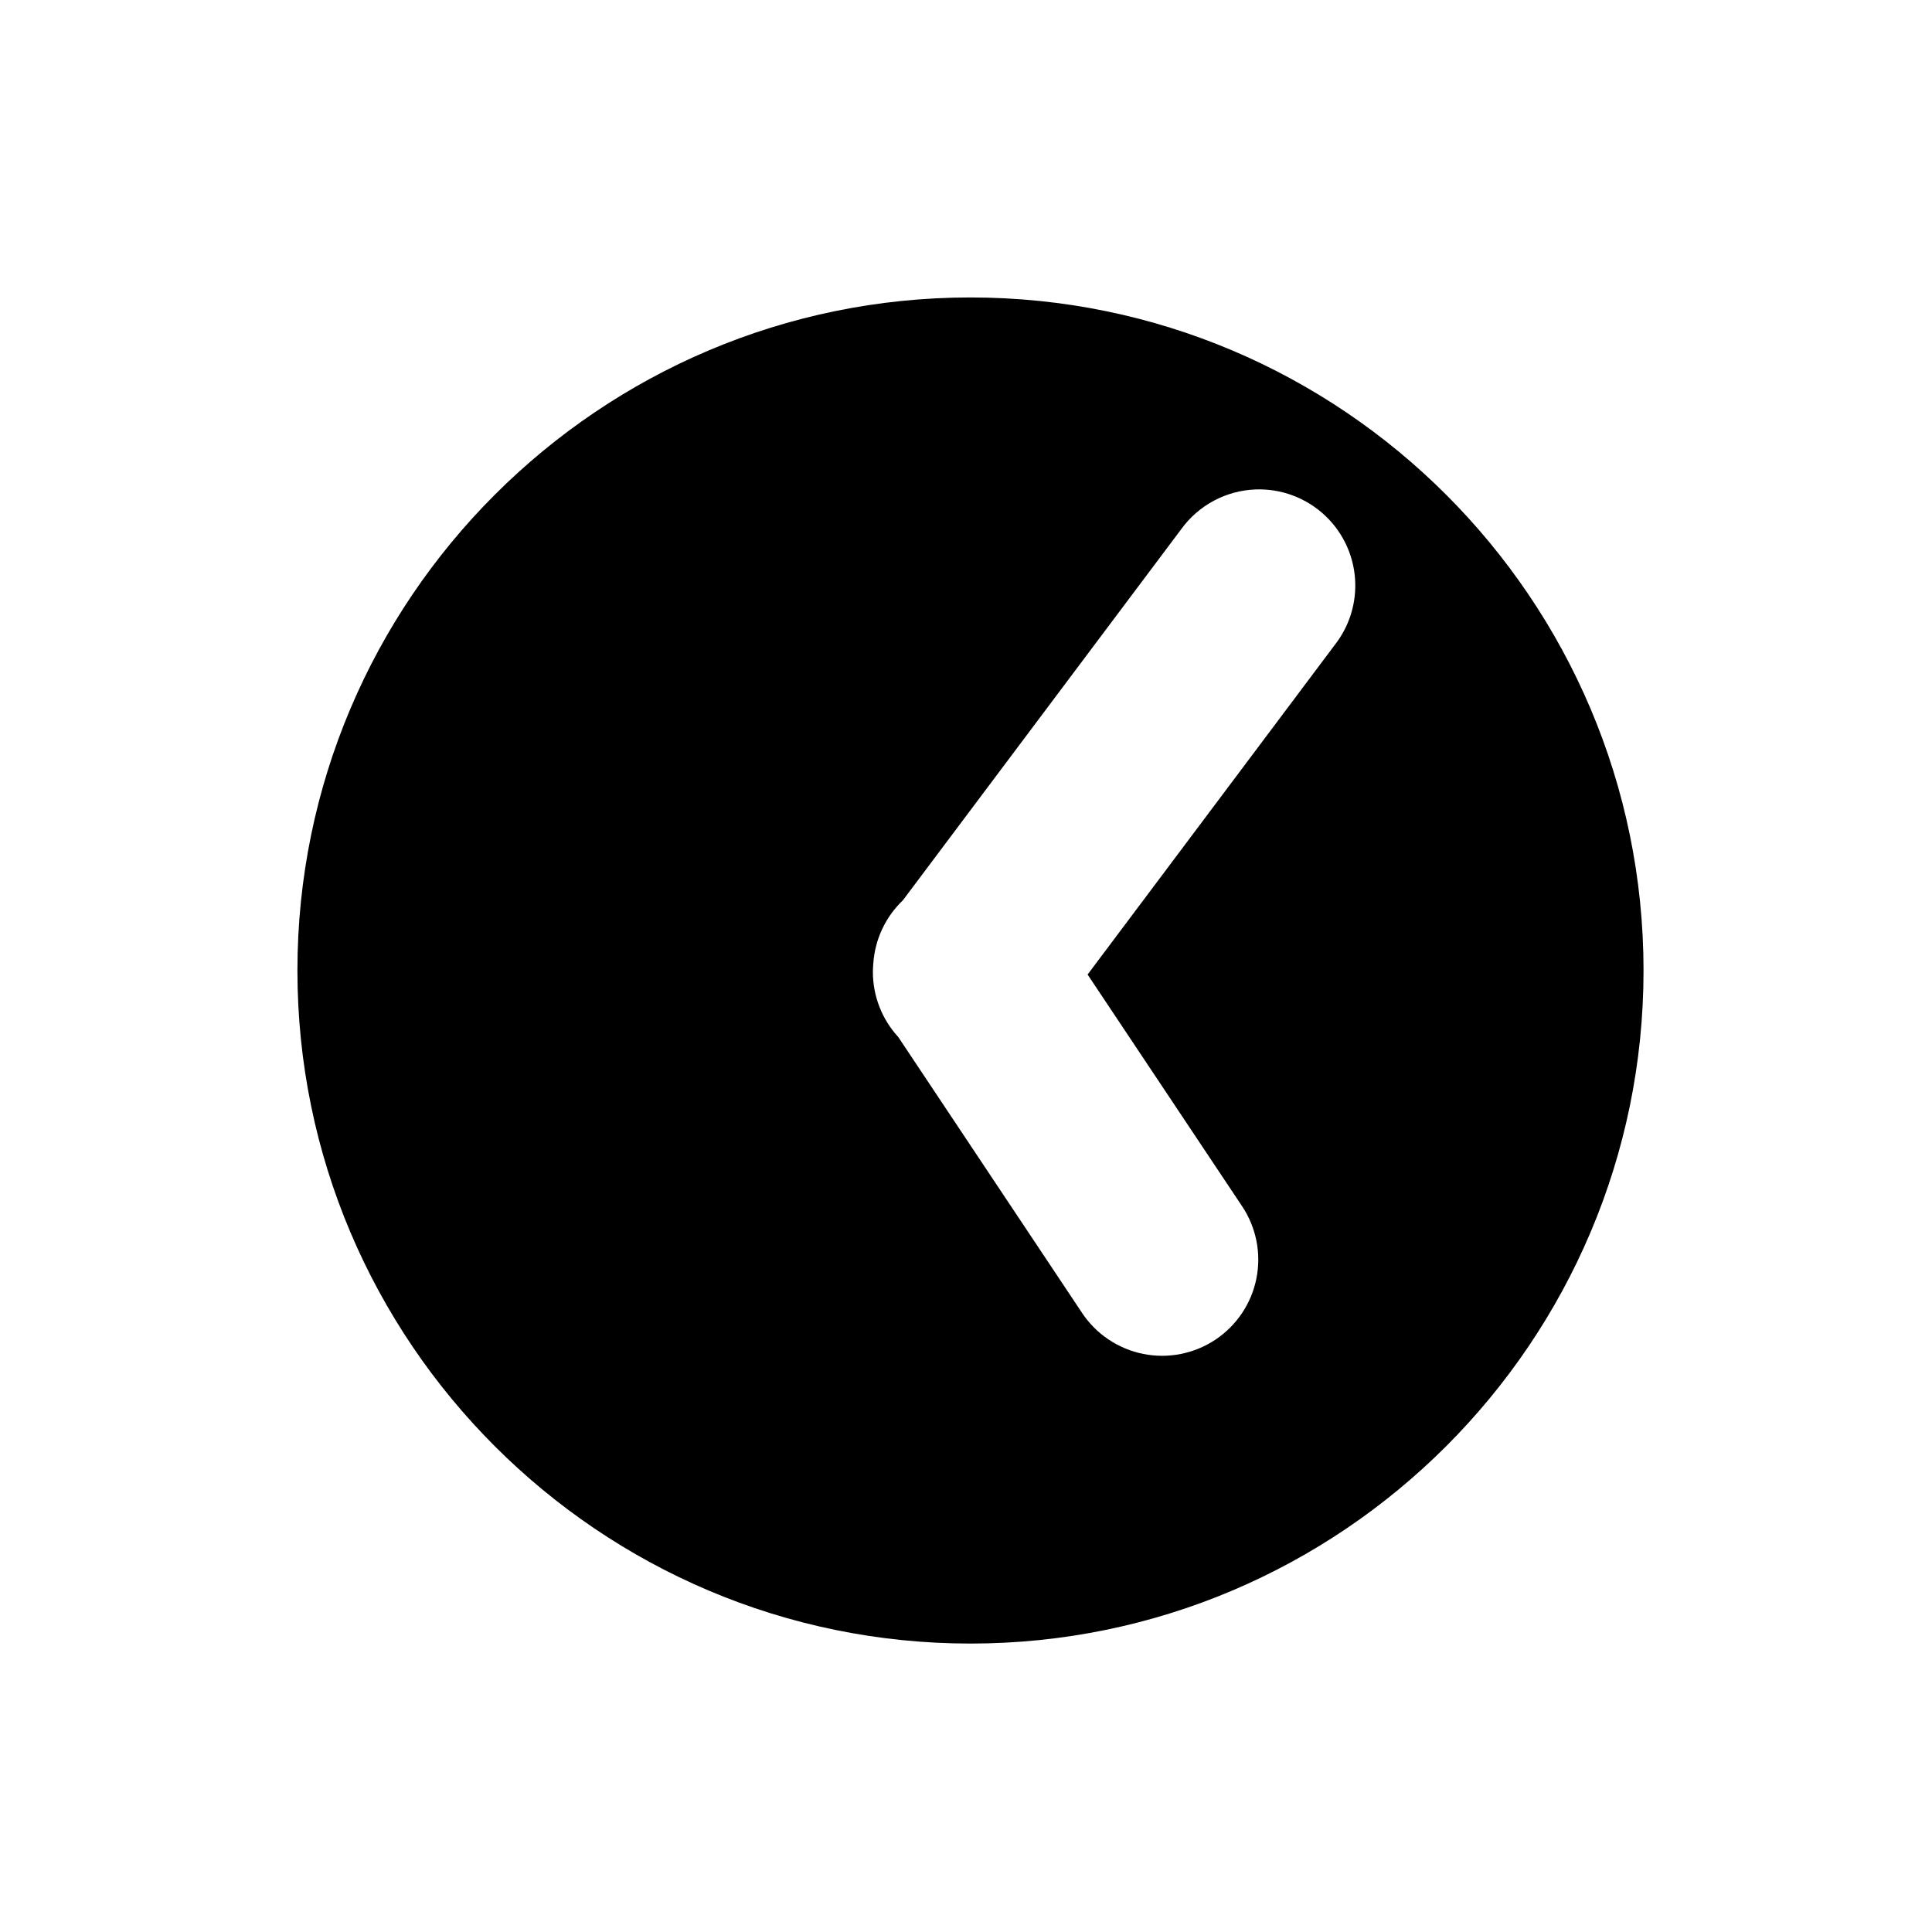 <svg width="129" height="129" viewBox="0 0 129 129" fill="none" xmlns="http://www.w3.org/2000/svg">
<path d="M64.799 19.861C40.018 19.861 19.859 40.013 19.859 64.801C19.859 89.582 40.018 109.741 64.799 109.741C89.581 109.741 109.739 89.582 109.739 64.801C109.739 40.013 89.581 19.861 64.799 19.861ZM83.815 32.681C84.672 32.647 85.528 32.785 86.33 33.086C87.133 33.388 87.867 33.847 88.49 34.437C89.112 35.027 89.61 35.736 89.954 36.522C90.298 37.307 90.481 38.154 90.492 39.011C90.512 40.459 90.041 41.871 89.157 43.017L72.619 65.07L82.936 80.542C83.404 81.244 83.729 82.031 83.893 82.858C84.057 83.685 84.056 84.536 83.891 85.363C83.726 86.19 83.4 86.976 82.93 87.677C82.462 88.378 81.859 88.979 81.158 89.447C80.456 89.915 79.669 90.24 78.842 90.404C78.015 90.568 77.164 90.567 76.337 90.402C75.51 90.237 74.724 89.91 74.023 89.441C73.322 88.972 72.721 88.37 72.253 87.669L59.978 69.243C58.882 68.052 58.276 66.49 58.283 64.871C58.285 64.7 58.293 64.528 58.309 64.358C58.41 62.748 59.114 61.235 60.28 60.12L78.885 35.314C79.455 34.532 80.195 33.889 81.049 33.433C81.902 32.977 82.848 32.72 83.815 32.681Z" fill="black"/>
</svg>
